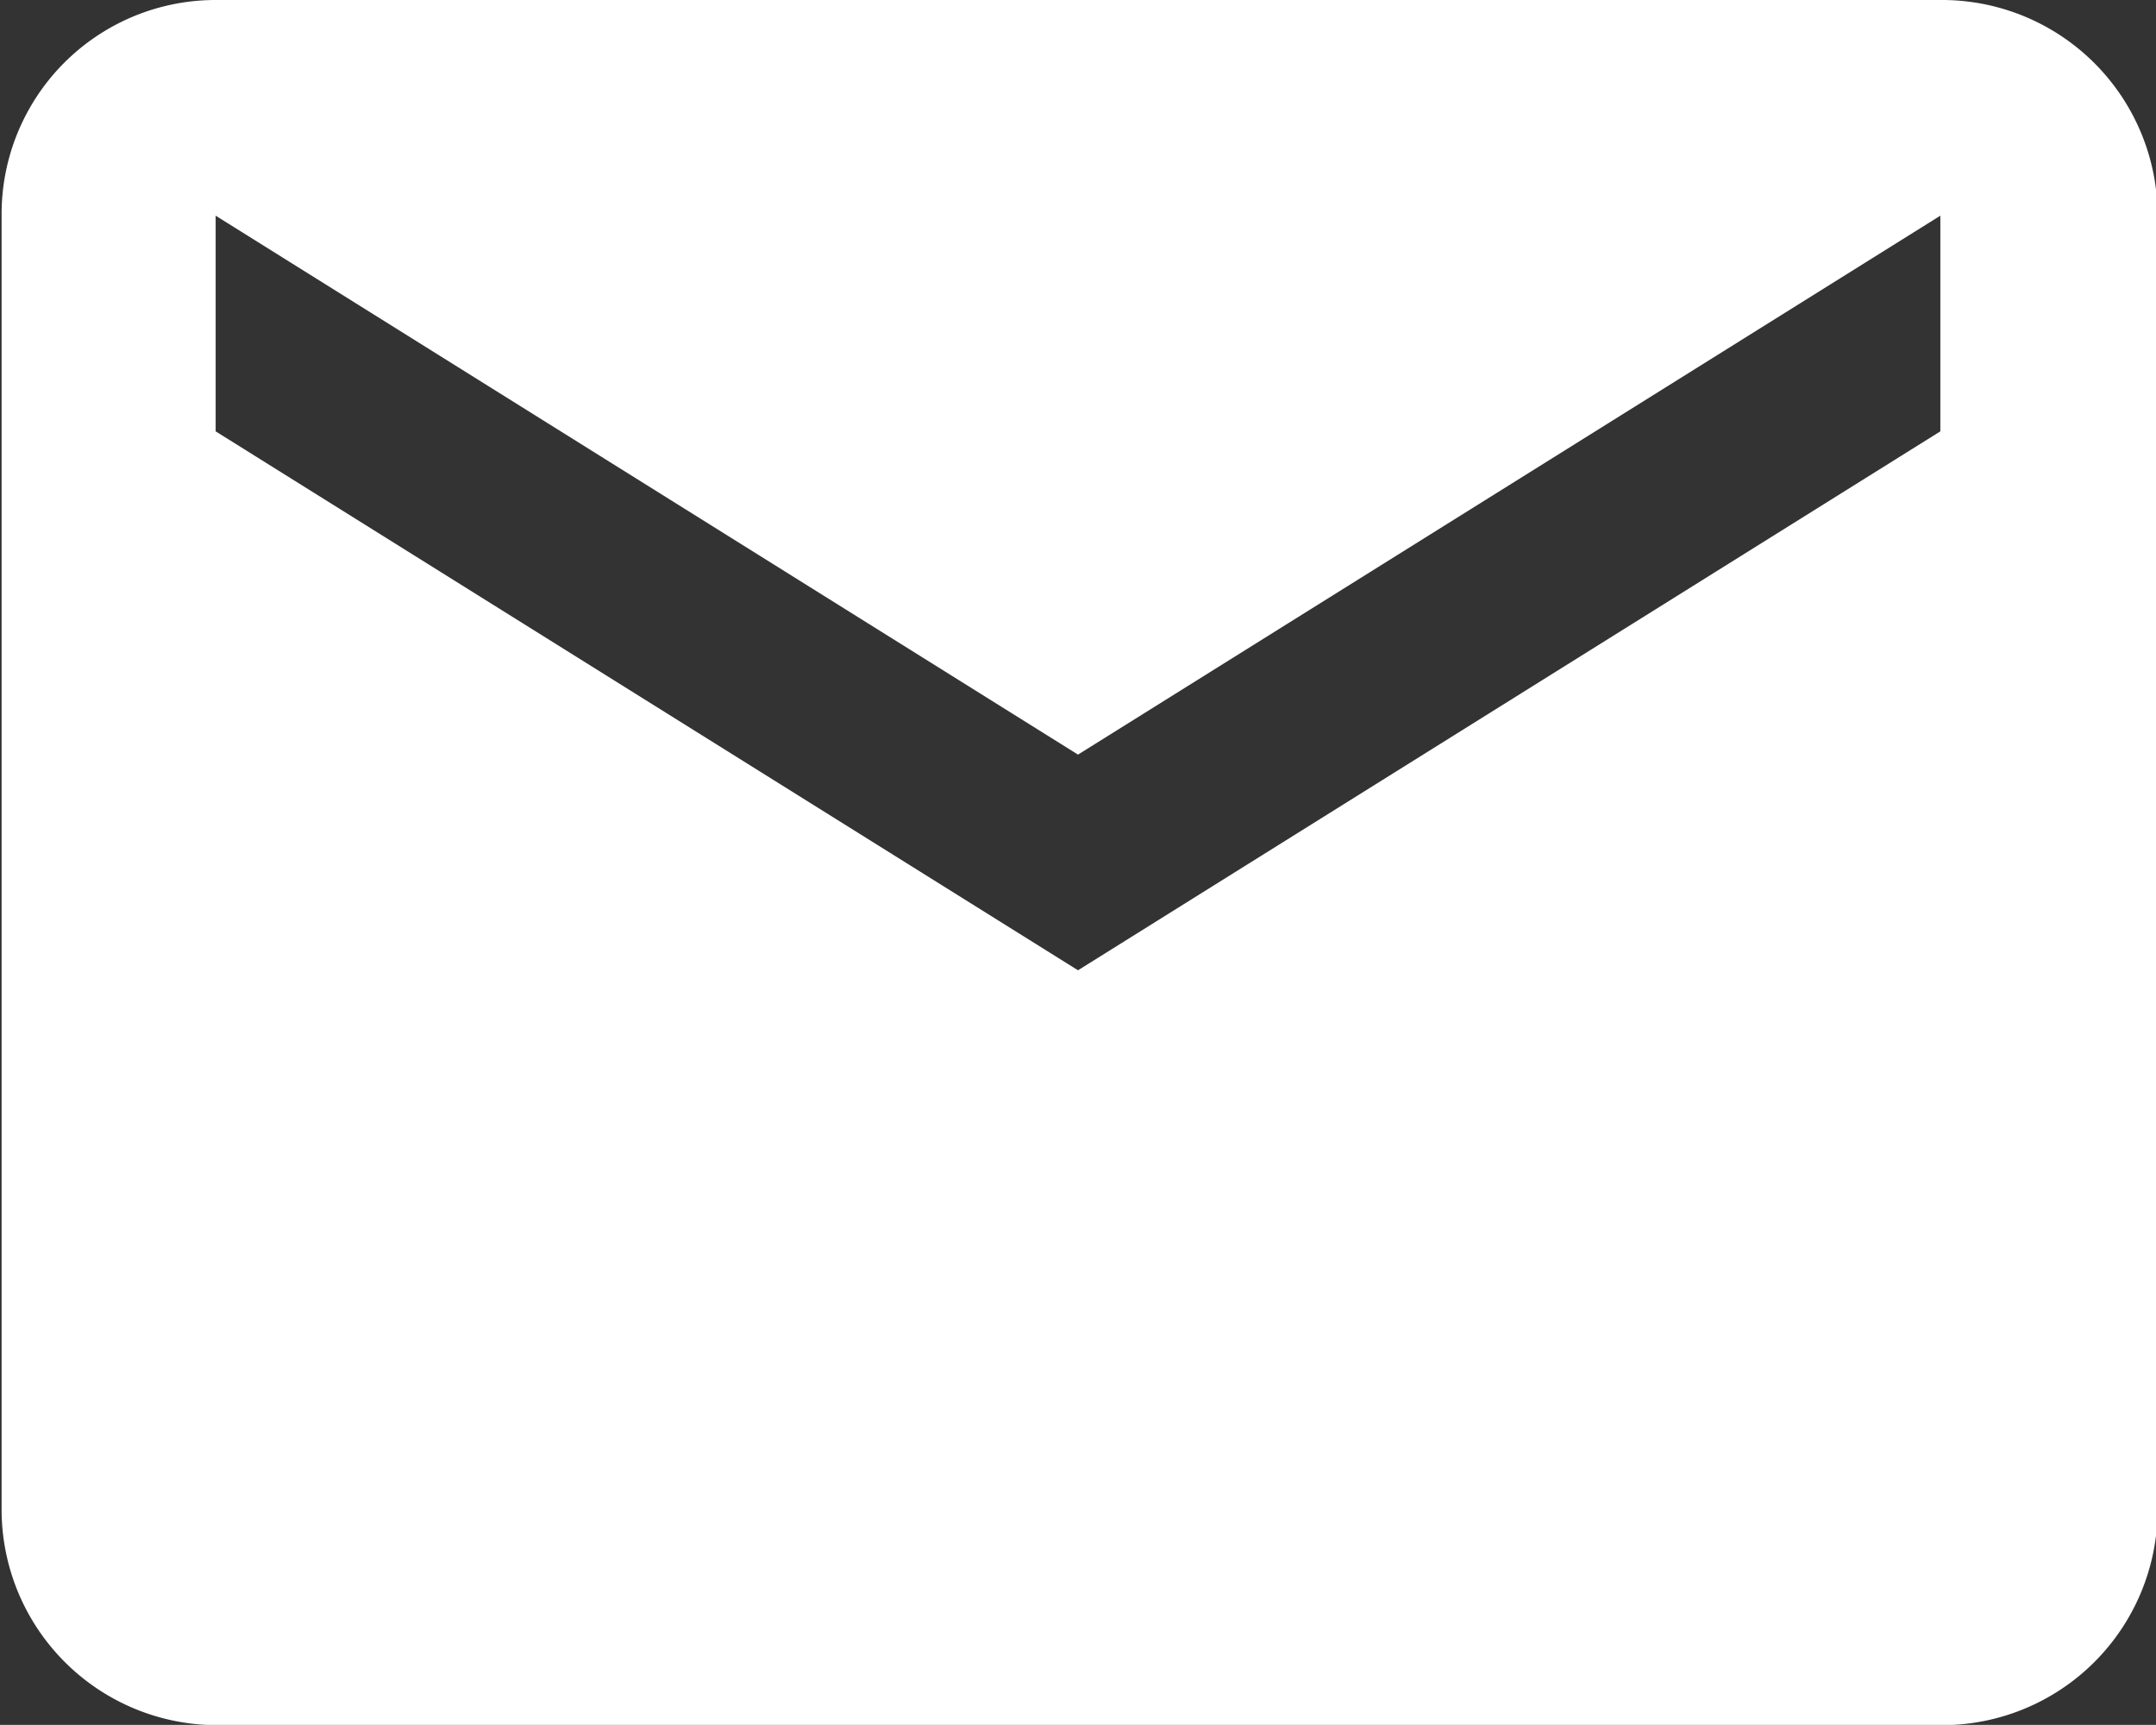 <svg xmlns="http://www.w3.org/2000/svg" width="8.058" height="6.446" viewBox="0 0 8.058 6.446">
  <rect x="0" y="0" width="8.058" height="6.446" fill="#333333" stroke="none"/>
  <path id="Icon_metro-mail" data-name="Icon metro-mail" d="M12.393,7.712H5.947a.8.8,0,0,0-.8.806l0,4.835a.806.806,0,0,0,.806.806h6.446a.806.806,0,0,0,.806-.806V8.518A.806.806,0,0,0,12.393,7.712Zm0,1.612L9.17,11.338,5.947,9.324V8.518L9.17,10.532l3.223-2.014v.806Z" transform="translate(-5.141 -7.712)" fill="#fff"/>
</svg>
